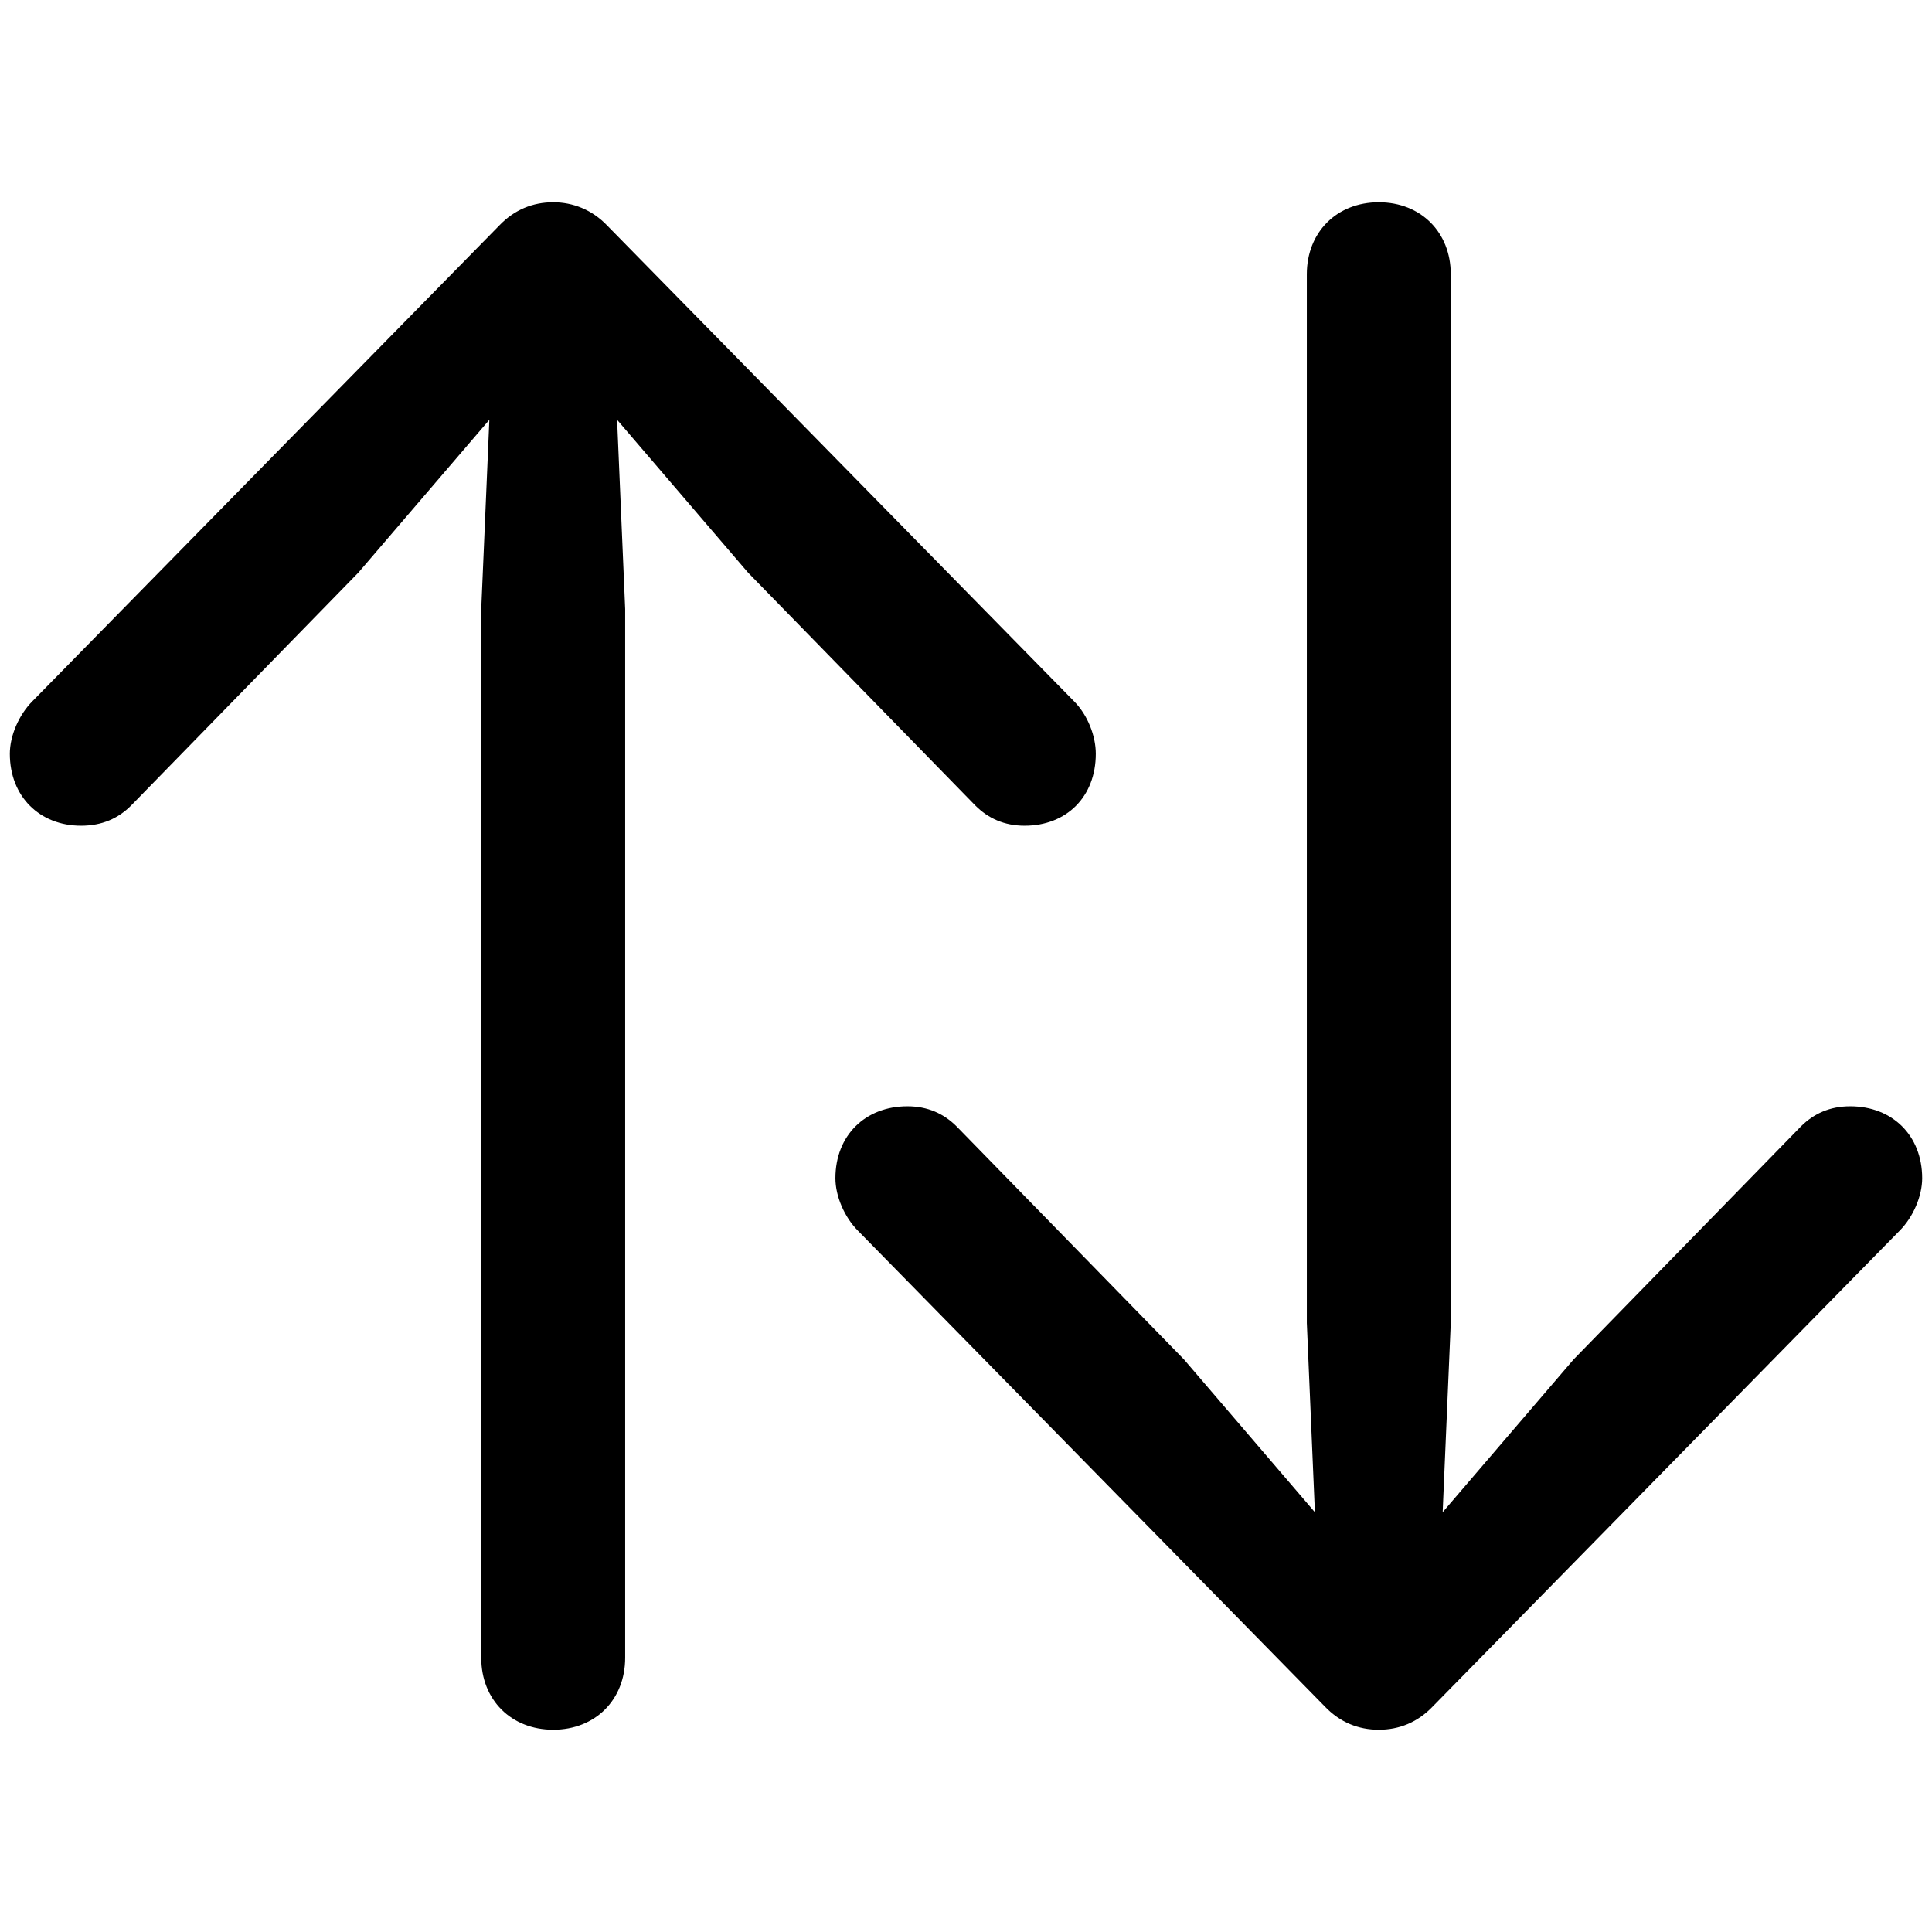 <?xml version="1.0" encoding="utf-8"?><!-- Скачано с сайта svg4.ru / Downloaded from svg4.ru -->
<svg fill="#000000" width="800px" height="800px" viewBox="0 0 56 56" xmlns="http://www.w3.org/2000/svg"><path d="M 39.965 50.137 C 40.551 50.137 41.09 49.926 41.535 49.457 L 55.058 35.676 C 55.457 35.277 55.715 34.668 55.715 34.152 C 55.715 32.91 54.848 32.066 53.629 32.066 C 53.043 32.066 52.574 32.277 52.199 32.652 L 45.613 39.402 L 41.816 43.832 L 42.051 38.348 L 42.051 7.949 C 42.051 6.731 41.184 5.863 39.965 5.863 C 38.746 5.863 37.879 6.731 37.879 7.949 L 37.879 38.348 L 38.113 43.832 L 34.316 39.402 L 27.73 32.652 C 27.355 32.277 26.887 32.066 26.301 32.066 C 25.082 32.066 24.215 32.91 24.215 34.152 C 24.215 34.668 24.473 35.277 24.871 35.676 L 38.394 49.457 C 38.84 49.926 39.379 50.137 39.965 50.137 Z M 16.035 50.137 C 17.254 50.137 18.121 49.27 18.121 48.051 L 18.121 17.652 L 17.887 12.168 L 21.683 16.598 L 28.27 23.348 C 28.644 23.723 29.113 23.934 29.699 23.934 C 30.918 23.934 31.762 23.09 31.762 21.848 C 31.762 21.332 31.527 20.723 31.129 20.324 L 17.605 6.543 C 17.16 6.074 16.598 5.863 16.035 5.863 C 15.449 5.863 14.91 6.074 14.465 6.543 L .941 20.324 C .543 20.723 .285 21.332 .285 21.848 C .285 23.09 1.152 23.934 2.348 23.934 C 2.957 23.934 3.426 23.723 3.801 23.348 L 10.387 16.598 L 14.184 12.168 L 13.949 17.652 L 13.949 48.051 C 13.949 49.27 14.816 50.137 16.035 50.137 Z"/></svg>